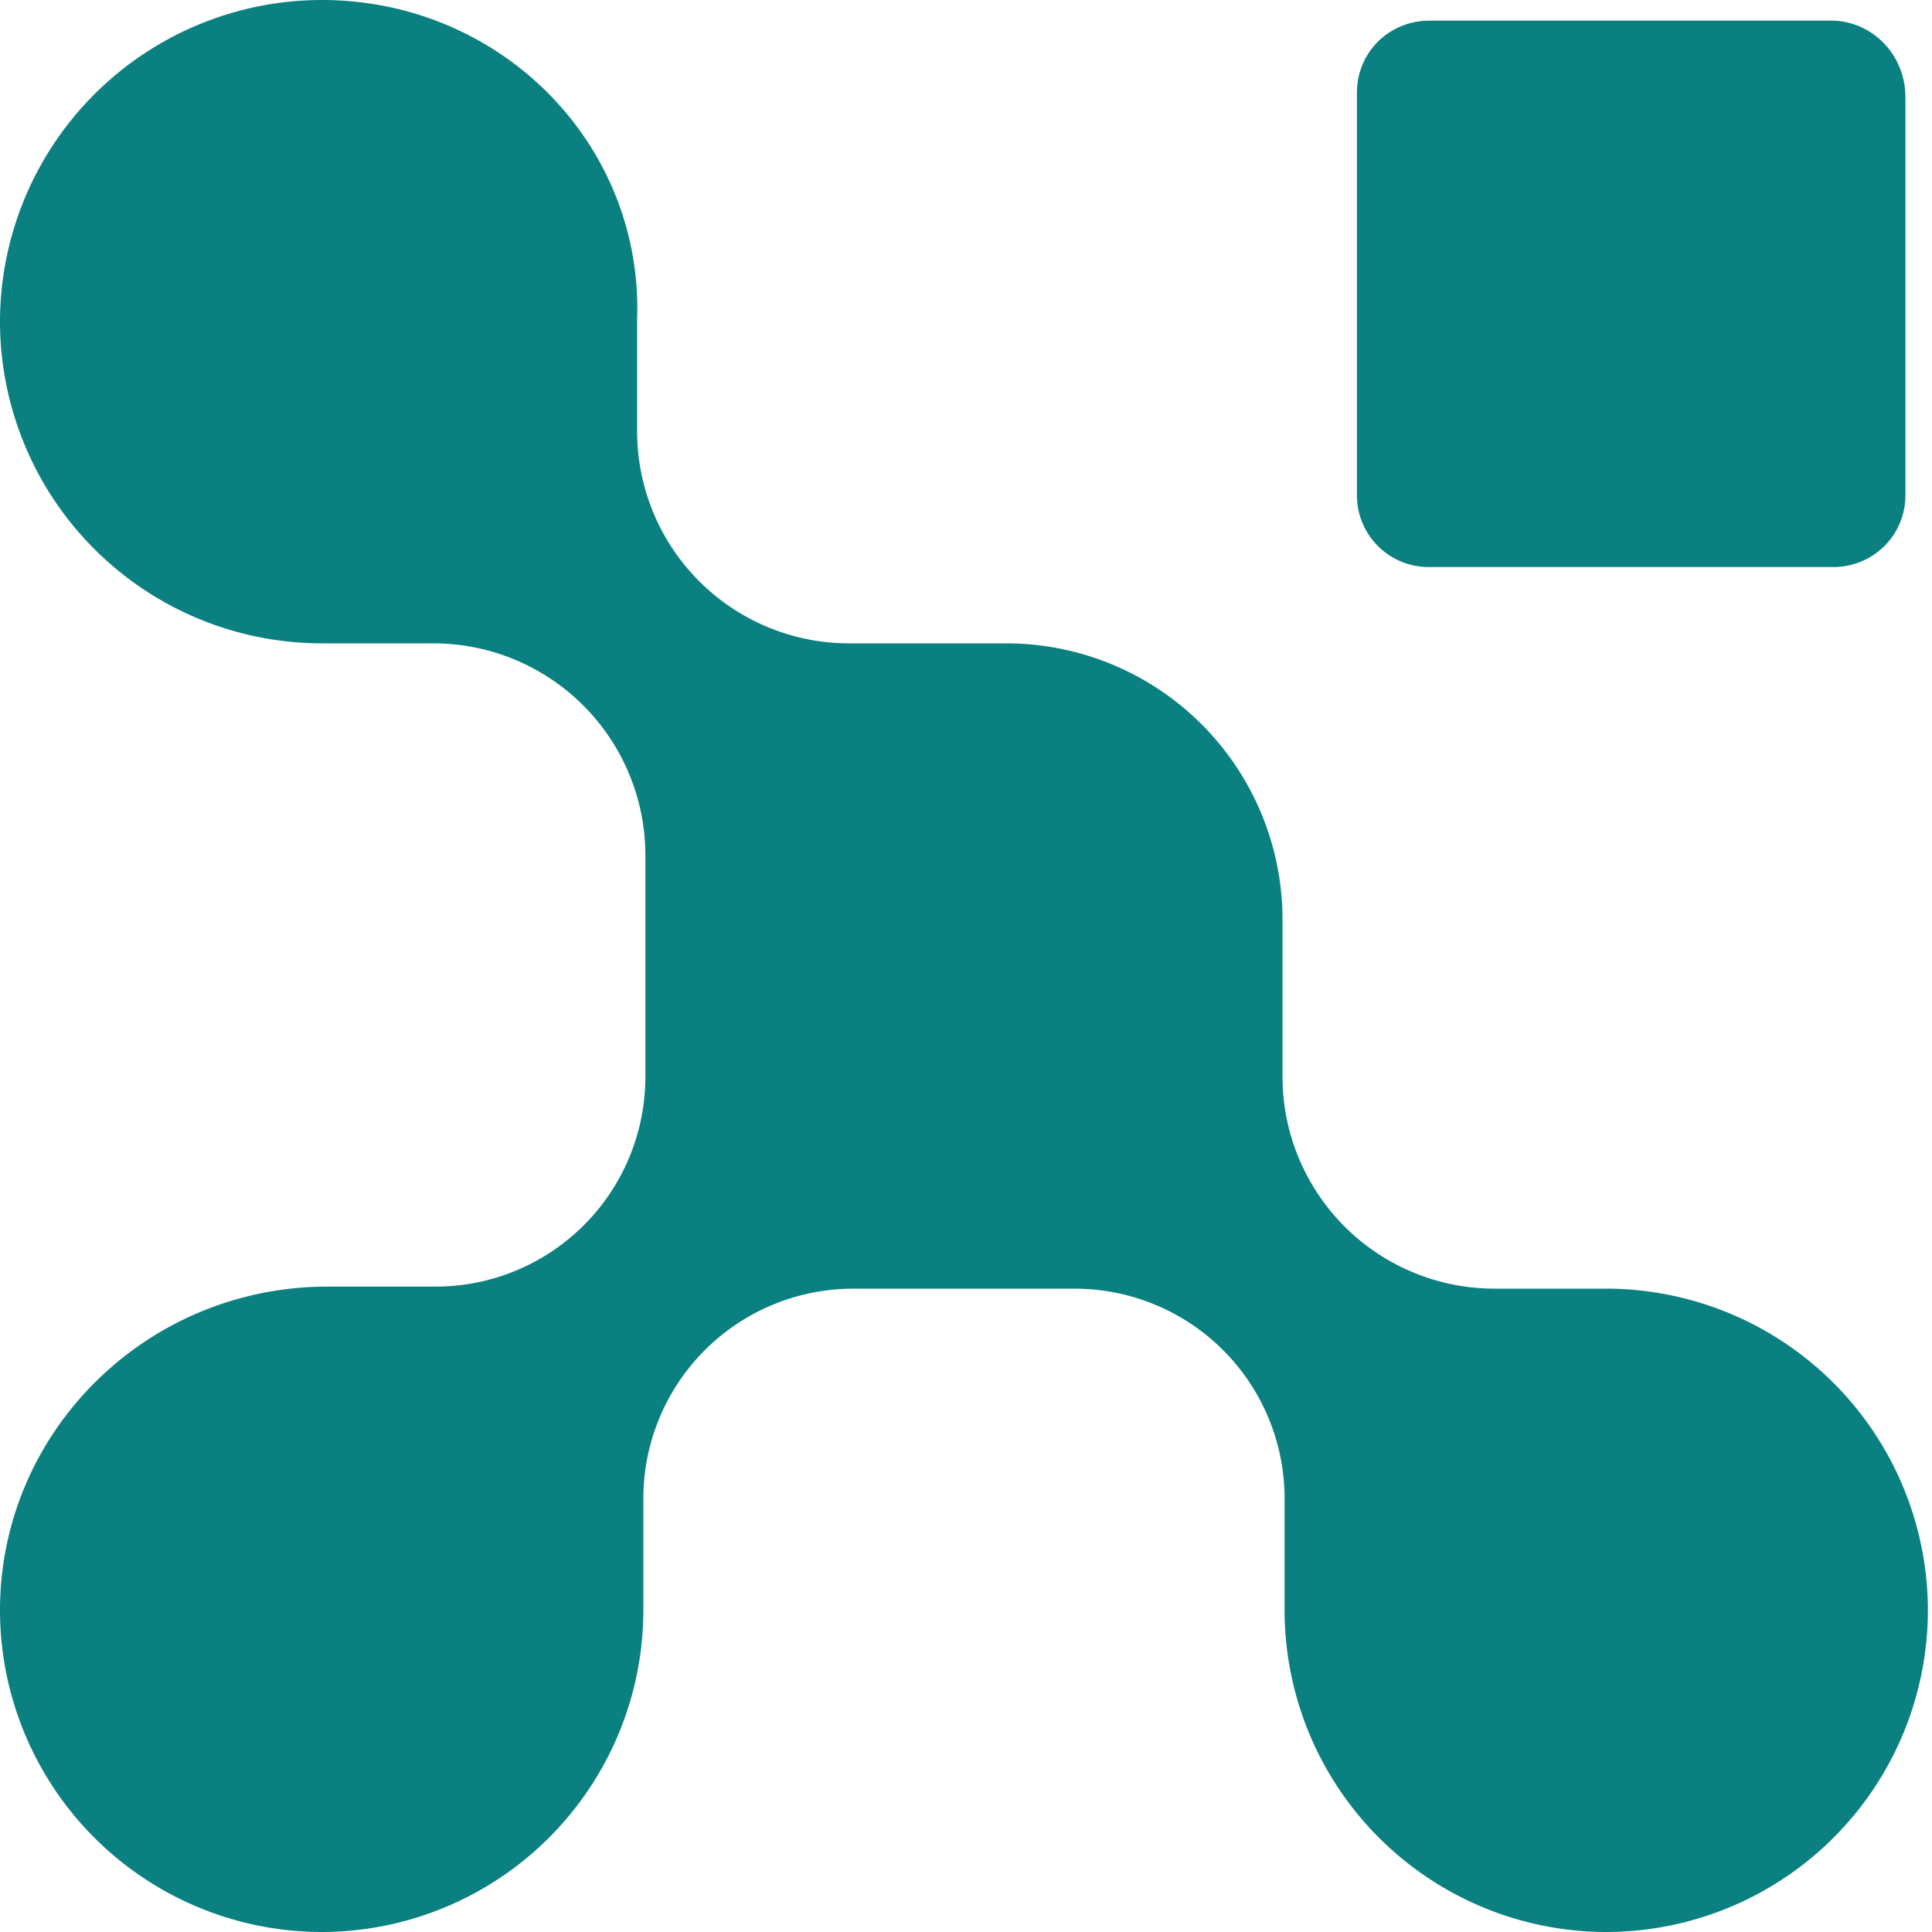 <svg width="40" height="40" fill="none" xmlns="http://www.w3.org/2000/svg"><g clip-path="url(#a)" fill="#0A8080"><path d="M39.45 2.007v8.24c0 .853-.684 1.493-1.495 1.493h-8.367a1.485 1.485 0 0 1-1.494-1.494V1.922c0-.854.683-1.494 1.494-1.494h8.239c.896-.043 1.622.683 1.622 1.58ZM6.66 13.32h2.305a4.39 4.39 0 0 1 4.397 4.396v4.568a4.345 4.345 0 0 1-4.355 4.354H6.702C2.988 26.681 0 29.67 0 33.34A6.668 6.668 0 0 0 6.66 40a6.668 6.668 0 0 0 6.66-6.66v-2.305a4.345 4.345 0 0 1 4.353-4.354h4.568a4.345 4.345 0 0 1 4.355 4.354v2.305a6.668 6.668 0 0 0 6.66 6.66 6.668 6.668 0 0 0 6.659-6.66 6.668 6.668 0 0 0-6.66-6.66H30.95a4.39 4.39 0 0 1-4.397-4.396V19.04a5.72 5.72 0 0 0-5.72-5.72h-3.245a4.39 4.39 0 0 1-4.397-4.398V6.617C13.319 2.988 10.373 0 6.66 0A6.668 6.668 0 0 0 0 6.66a6.668 6.668 0 0 0 6.66 6.66Z"/></g><defs><clipPath id="a"><path fill="#fff" d="M0 0h40v40H0z"/></clipPath></defs></svg>
